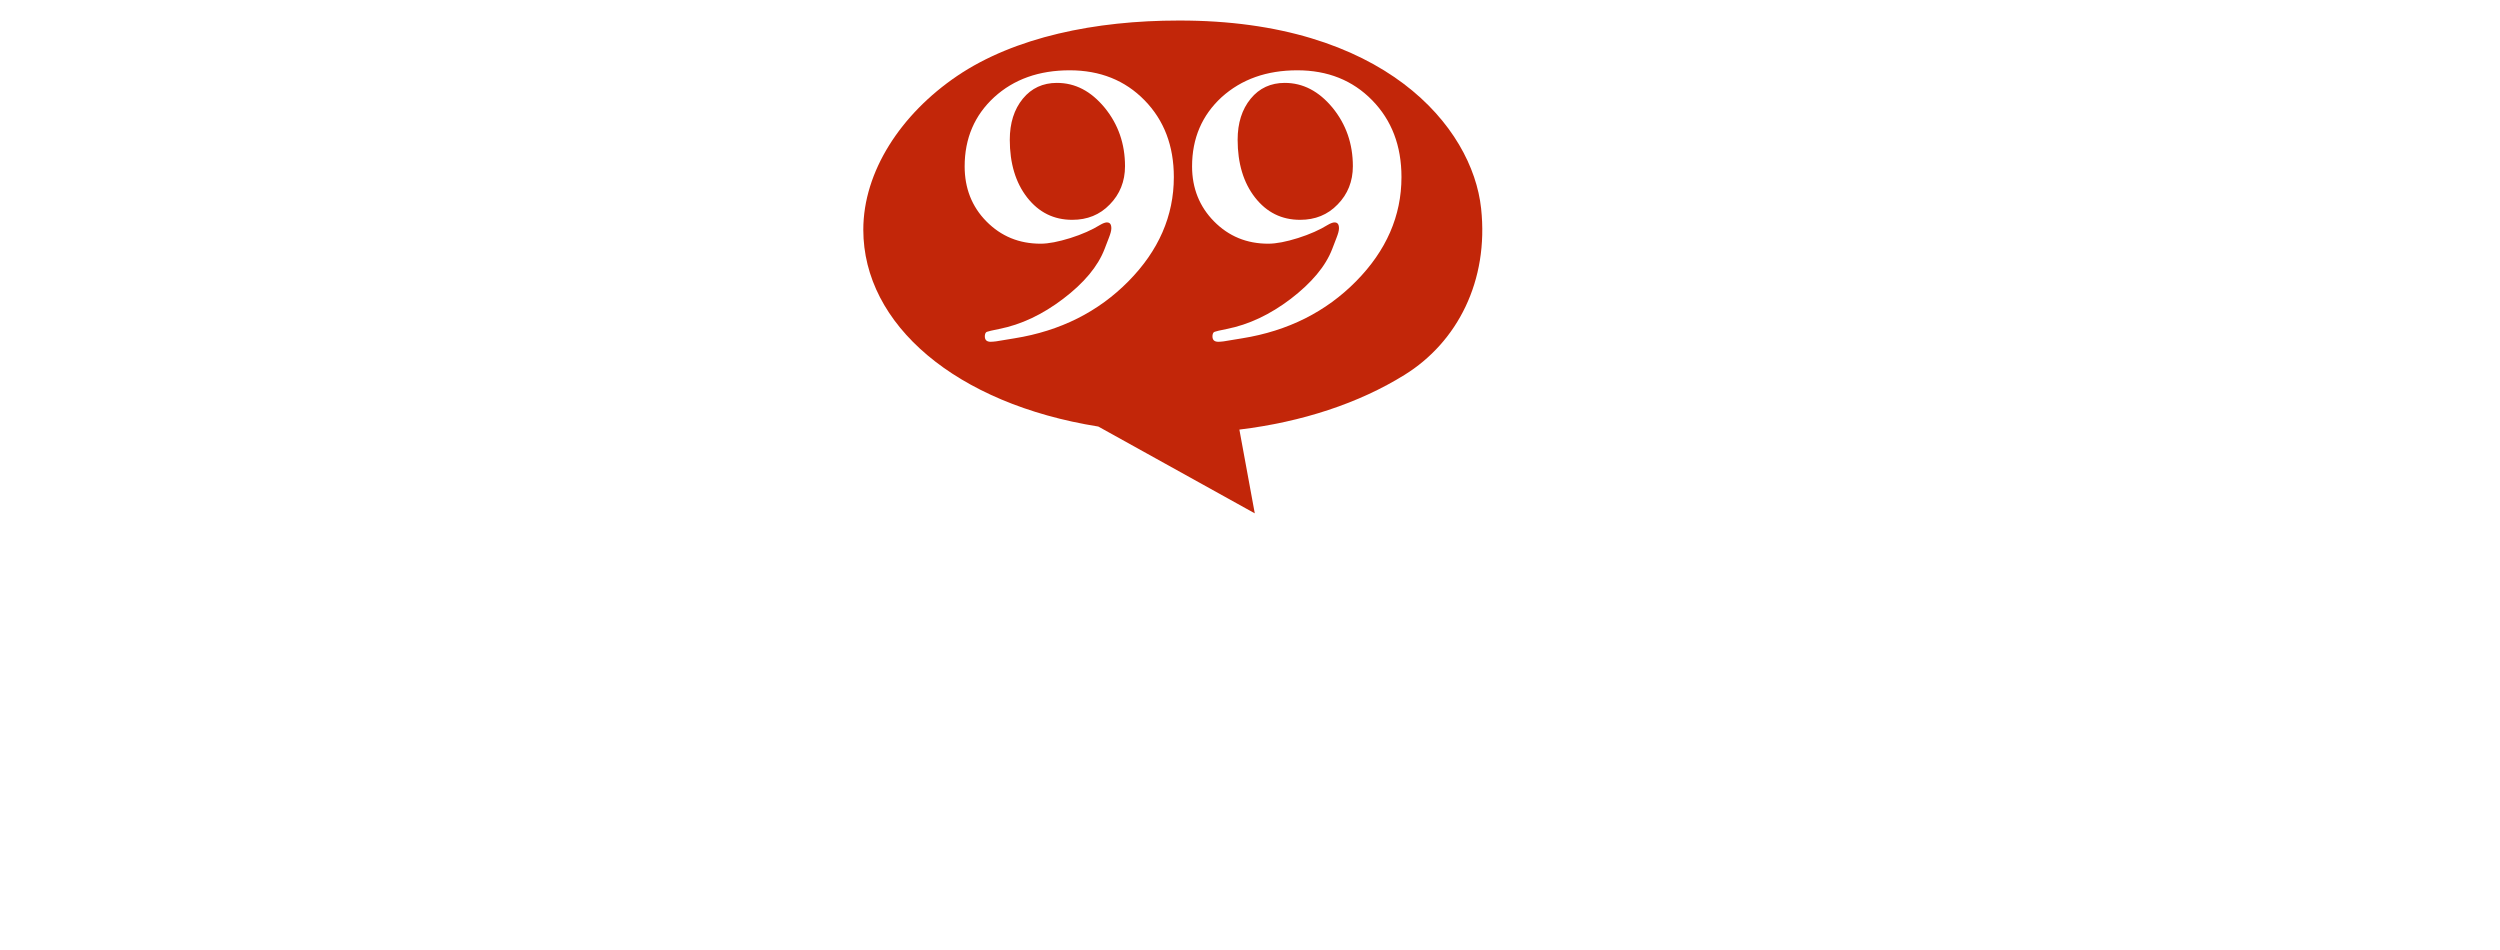 <svg width="487" height="185" viewBox="0 0 487 185" fill="none" xmlns="http://www.w3.org/2000/svg">
<g filter="url(#filter0_d_1_1654)">
<path d="M108.102 119.227C106.755 119.227 106.003 119.782 105.845 120.851L105.449 123.385L104.815 127.107L104.261 130.711C103.944 132.097 103.746 133.166 103.706 133.958C103.627 134.829 104.221 135.225 105.369 135.225C106.161 135.225 106.795 134.67 107.191 133.522L107.626 132.374C108.735 129.364 109.527 127.464 110.16 126.711C110.794 125.959 112.022 125.246 113.922 124.652C116.536 123.86 121.367 123.425 128.533 123.425C131.582 123.425 133.088 124.533 133.088 126.711V163.576L133.128 165.517C133.128 167.972 132.374 169.912 130.831 171.377C129.325 172.803 127.188 173.594 124.375 173.713C123.306 173.792 122.593 173.872 122.316 174.07C122.001 174.268 121.803 174.664 121.763 175.297C121.722 176.05 122.278 176.406 123.385 176.406C123.862 176.406 124.733 176.366 125.959 176.248L156.212 176.089C156.847 176.129 157.321 176.129 157.558 176.129C158.667 176.129 159.223 175.812 159.223 175.139C159.223 174.228 158.588 173.753 157.281 173.674C152.846 173.476 149.759 172.367 147.977 170.427C146.233 168.486 145.362 165.16 145.362 160.488V129.206C145.362 126.632 146.035 125.009 147.342 124.375C148.688 123.702 152.054 123.385 157.479 123.385C161.518 123.385 164.607 123.939 166.707 125.088C168.844 126.236 170.269 128.097 171.022 130.671C171.337 131.74 171.893 132.255 172.723 132.255C173.714 132.255 174.15 131.819 174.15 130.869C174.15 129.998 174.031 128.81 173.754 127.345C173.437 125.563 173.239 124.454 173.239 123.979L172.962 120.97C172.883 119.703 171.814 119.069 169.834 119.069C169.558 118.99 108.497 119.227 108.102 119.227Z" fill="white"/>
</g>
<g filter="url(#filter1_d_1_1654)">
<path d="M70.286 120.138C70.286 120.653 70.563 121.009 71.039 121.207C71.553 121.405 72.741 121.643 74.563 121.841C77.612 122.197 79.71 122.91 80.859 124.019C82.007 125.127 82.561 126.909 82.561 129.444V162.507L82.522 166.19C82.522 168.605 82.086 170.308 81.255 171.338C80.423 172.367 78.721 173.238 76.147 173.99L74.563 174.981L74.642 175.297C74.84 175.891 75.355 176.168 76.147 176.168H104.023C106.359 176.168 107.508 175.772 107.508 174.941C107.508 174.07 106.637 173.674 104.894 173.674C102.241 173.674 100.063 173.119 98.4 171.971C96.737 170.823 95.708 169.199 95.272 167.061L94.837 162.903V127.662C94.837 125.286 95.233 123.702 95.945 122.95C96.698 122.158 98.361 121.603 100.895 121.286C101.608 121.207 102.043 121.088 102.241 120.891C102.4 120.732 102.518 120.376 102.518 119.861C102.518 119.188 101.726 119.188 100.539 119.188C98.559 119.188 72.226 119.069 71.593 119.029C71.553 119.029 71.553 119.029 71.514 119.029C70.722 118.99 70.286 119.386 70.286 120.138Z" fill="white"/>
</g>
<g filter="url(#filter2_d_1_1654)">
<path d="M186.505 124.771C182.385 127.503 179.1 131.067 176.683 135.423C174.228 139.779 173.002 144.253 173.002 148.846C173.002 157.201 176.249 163.972 182.821 169.16C189.394 174.347 197.868 176.96 208.401 176.96C219.251 176.96 228.398 173.713 235.762 167.259C238.575 164.764 239.999 162.943 239.999 161.834C239.999 161.201 239.644 160.924 238.971 160.924C238.496 160.963 238.019 161.201 237.544 161.597L234.061 164.527C231.723 166.507 228.557 168.17 224.518 169.516C220.479 170.862 216.638 171.536 213.034 171.536C206.936 171.536 201.275 169.556 196.086 165.556C189.158 160.211 185.751 153.083 185.751 144.134C185.751 137.284 187.85 131.701 192.087 127.424C196.324 123.108 201.788 120.97 208.561 120.97C216.202 120.97 223.092 123.544 229.309 128.77C230.852 130.038 232.437 131.78 234.14 133.918C235.843 136.096 236.833 137.68 237.11 138.749C237.268 139.422 237.664 139.739 238.217 139.739C239.207 139.739 239.684 139.224 239.684 138.155C239.684 137.442 239.603 136.611 239.405 135.7L238.415 123.86C238.415 122.039 237.862 121.168 236.752 121.168C236.278 121.168 235.96 121.247 235.762 121.485L234.655 122.791C234.297 123.227 233.784 123.464 233.031 123.464C232.477 123.464 231.804 123.306 231.091 122.95L227.567 121.366C222.617 119.148 216.796 118.04 210.104 118.04C201.155 118.04 193.276 120.297 186.505 124.771Z" fill="white"/>
</g>
<g filter="url(#filter3_d_1_1654)">
<path d="M263.086 165.715C258.057 160.29 255.483 153.202 255.483 144.491C255.483 137.125 257.463 131.384 261.54 127.266C265.579 123.148 271.202 121.049 278.371 121.049C285.063 121.049 290.922 122.87 295.832 126.434C299.239 128.85 301.93 132.176 303.989 136.294C306.009 140.412 307.038 144.689 307.038 149.044C307.038 156.568 304.821 162.587 300.465 167.061C296.071 171.536 290.209 173.793 282.923 173.793C274.767 173.872 268.153 171.14 263.086 165.715ZM265.224 120.495C259.878 122.197 255.483 124.494 251.998 127.464C248.989 129.998 246.613 133.087 244.871 136.809C243.128 140.531 242.257 144.253 242.257 148.054C242.257 156.845 245.742 163.854 252.632 169.12C259.563 174.387 268.826 177 280.349 177C292.428 177 301.93 173.991 308.86 167.932C315.948 161.755 319.472 154.231 319.472 145.322C319.472 137.165 316.027 130.552 309.178 125.523C302.326 120.495 293.339 118 282.172 118C276.231 118 270.57 118.832 265.224 120.495Z" fill="white"/>
</g>
<g filter="url(#filter4_d_1_1654)">
<path d="M358.437 119.188C357.208 119.188 356.614 119.584 356.614 120.376C356.614 121.009 357.168 121.366 358.277 121.445C366.396 121.881 370.435 126.355 370.435 134.869V152.846L370.038 162.705C370.038 166.111 369.444 168.685 368.256 170.506C367.028 172.328 365.129 173.515 362.514 174.11C361.486 174.347 360.93 174.743 360.93 175.297C360.93 175.971 361.445 176.327 362.395 176.327C362.951 176.327 386.431 176.248 386.867 176.248C387.976 176.248 388.53 175.812 388.53 174.981C388.53 174.347 387.976 173.991 386.905 173.912C381.125 173.476 377.601 171.734 376.492 168.645C375.382 165.754 374.829 160.013 374.829 151.381V135.265L374.869 134.037C374.869 132.809 375.304 132.176 376.136 132.176C376.454 132.176 377.048 132.532 377.918 133.285L426.622 175.258C427.295 175.852 427.968 176.129 428.602 176.169C429.316 176.208 430.067 175.812 430.067 175.02L430.463 132.572V130.552C430.463 124.89 432.761 121.722 437.394 121.049C438.541 120.891 439.095 120.811 439.095 120.099C439.095 119.307 438.343 119.188 437.196 119.188H413.396C412.368 119.188 411.695 119.188 411.695 119.94C411.695 120.534 412.289 120.851 413.437 120.93C418.387 121.207 421.712 122.514 423.454 124.811C425.157 127.107 425.99 131.503 425.99 137.997C425.99 143.54 425.83 149.361 425.475 155.459C425.396 157.162 425 157.993 424.246 157.993C423.454 157.993 421.832 156.964 419.377 154.826C419.377 154.826 380.015 120.178 379.383 119.782C378.749 119.386 377.878 119.228 376.769 119.228C375.977 119.148 358.437 119.188 358.437 119.188Z" fill="white"/>
</g>
<g filter="url(#filter5_d_1_1654)">
<path d="M443.095 122.672C439.254 125.721 437.315 129.562 437.315 134.156C437.315 138.115 438.699 141.244 441.432 143.619C444.205 145.995 449.391 148.49 457.073 151.183L465.23 153.994C468.873 155.222 471.447 156.568 472.912 157.954C474.376 159.339 475.13 161.161 475.13 163.339C475.13 166.111 473.744 168.526 470.893 170.664C468.042 172.803 464.793 173.872 461.191 173.872C456.52 173.872 452.085 172.248 447.728 169.041C443.372 165.794 440.364 161.834 438.62 157.083C438.422 156.409 438.066 156.093 437.551 156.093C436.442 156.093 435.888 156.766 435.888 158.072C435.888 159.102 439.968 172.842 440.204 173.08C440.481 173.317 441.432 173.555 443.095 173.832C444.283 174.03 446.104 174.466 448.599 175.06C453.984 176.366 457.825 177 460.32 177C466.339 177 471.645 175.218 476.118 171.615C480.634 168.051 482.85 163.854 482.85 159.023C482.85 154.667 481.228 150.905 477.981 147.817C475.209 145.243 469.624 142.629 461.15 139.937C454.024 137.719 449.787 136.056 448.442 135.106C446.342 133.562 445.273 131.74 445.273 129.602C445.273 127.305 446.461 125.325 448.876 123.623C451.293 121.92 454.062 121.089 457.271 121.089C461.942 121.089 466.377 122.474 470.576 125.325C474.772 128.137 477.387 131.463 478.377 135.344C478.654 136.373 479.129 136.927 479.761 136.927C480.634 136.927 481.109 136.334 481.109 135.146C481.109 134.948 479.761 121.603 479.761 121.603C479.761 120.693 479.365 120.217 478.613 120.217C478.337 120.217 478.06 120.257 477.783 120.376L475.763 121.168C475.209 121.366 474.734 121.445 474.178 121.445C473.506 121.445 472.358 121.207 470.774 120.693L467.169 119.544C463.963 118.554 460.676 118.04 457.35 118.04C451.727 118.04 446.975 119.584 443.095 122.672Z" fill="white"/>
</g>
<g filter="url(#filter6_d_1_1654)">
<path d="M316.859 120.138C316.859 120.653 317.136 121.009 317.611 121.207C318.126 121.405 319.314 121.643 321.135 121.841C324.184 122.197 326.283 122.95 327.392 124.019C328.54 125.127 329.134 126.909 329.134 129.444V162.507L329.096 166.19C329.096 168.605 328.659 170.308 327.826 171.338C326.996 172.367 325.293 173.278 322.68 173.991L321.096 174.98L321.175 175.297C321.373 175.891 321.888 176.208 322.64 176.208H350.557C352.893 176.208 354.04 175.812 354.04 174.98C354.04 174.109 353.17 173.713 351.428 173.713C348.775 173.713 346.597 173.159 344.934 172.011C343.271 170.862 342.241 169.239 341.806 167.101L341.37 162.943V127.622C341.37 125.246 341.766 123.662 342.479 122.91C343.231 122.118 344.894 121.564 347.427 121.247C348.141 121.168 348.577 121.049 348.775 120.851C348.933 120.693 349.052 120.336 349.052 119.821C349.052 119.148 348.141 119.148 346.952 119.148C345.013 119.148 318.761 119.029 318.126 118.99C318.086 118.99 318.047 118.99 318.047 118.99C317.255 118.99 316.859 119.386 316.859 120.138Z" fill="white"/>
</g>
<g filter="url(#filter7_d_1_1654)">
<path d="M29.184 167.932C28.907 163.378 28.788 160.052 28.788 157.083C28.788 154.113 28.748 150.589 30.095 149.044C31.718 147.223 35.361 147.223 37.935 147.223C43.399 147.223 45.023 147.381 49.339 148.252C56.783 149.757 60.585 153.756 60.585 160.211C60.585 163.537 59.436 166.388 57.14 168.764C54.328 171.615 49.141 173.04 41.538 173.04C33.817 173.08 29.422 171.971 29.184 167.932ZM30.253 142.827C29.263 142.194 28.748 141.046 28.748 139.422V129.048C28.748 126.711 28.946 124.336 30.332 123.425C31.599 122.554 33.738 122.633 36.906 122.633C42.449 122.633 46.923 122.791 50.289 125.286C53.695 127.82 55.397 131.146 55.397 135.304C55.397 140.373 52.349 143.223 46.251 143.817H35.519C33.025 143.817 31.283 143.461 30.253 142.827ZM6.851 119.307L5.505 119.267C4.475 119.267 4 119.663 4 120.495C4 121.247 4.396 121.603 5.148 121.683L7.603 121.96C8.752 122.039 13.107 123.108 15.048 125.801C16.038 127.187 16.315 129.127 16.355 130.671C16.473 140.452 16.592 159.181 16.592 167.536C16.592 170.15 15.919 171.734 15.325 172.446C13.979 174.03 10.652 174.07 10.019 174.149C9.029 174.307 8.593 174.664 8.593 175.297C8.593 176.05 9.108 176.406 10.217 176.406C15.127 176.406 15.127 176.366 46.805 176.129C54.843 176.129 61.258 174.545 66.009 171.338C70.722 168.17 73.097 163.814 73.097 158.35C73.097 154.746 71.83 151.737 69.217 149.321C66.643 146.906 63.119 145.362 58.644 144.768C57.219 144.609 56.506 144.253 56.585 143.778C56.625 143.461 57.298 143.105 58.605 142.669C64.346 140.768 67.158 137.363 67.158 132.532C67.158 128.295 64.861 124.929 60.307 122.395C55.714 119.861 49.537 119.267 41.974 119.267C39.044 119.188 6.851 119.307 6.851 119.307Z" fill="white"/>
</g>
<g filter="url(#filter8_d_1_1654)">
<path d="M241.43 79.683C253.646 78.204 264.764 74.526 273.599 69.03C283.913 62.647 290.042 50.684 288.521 36.608C286.83 20.713 269.583 -0.084 229.593 0C213.403 0 197.678 3.213 186.476 10.78C175.485 18.22 168.172 29.422 168.172 40.75C168.172 59.223 186.18 74.653 213.953 79.091L244.431 96L241.43 79.683Z" fill="#C22609"/>
</g>
<path d="M205.879 16.148C203.174 16.148 200.933 17.163 199.242 19.234C197.552 21.305 196.706 23.968 196.706 27.223C196.706 31.831 197.848 35.593 200.088 38.468C202.371 41.385 205.287 42.822 208.88 42.822C211.797 42.822 214.249 41.849 216.193 39.82C218.138 37.834 219.153 35.34 219.153 32.38C219.153 28.026 217.842 24.222 215.179 20.967C212.516 17.754 209.472 16.148 205.879 16.148ZM208.373 13.696C214.291 13.696 219.153 15.641 222.957 19.53C226.761 23.419 228.664 28.407 228.664 34.494C228.664 42.061 225.705 48.824 219.829 54.785C213.953 60.745 206.555 64.465 197.636 65.902L194.043 66.494C193.62 66.536 193.324 66.579 192.986 66.579C192.183 66.579 191.803 66.198 191.845 65.395C191.887 64.972 192.014 64.719 192.267 64.634C192.521 64.549 193.282 64.338 194.635 64.084C198.904 63.239 203.047 61.295 207.105 58.209C211.163 55.123 213.869 51.91 215.179 48.486L216.025 46.288C216.32 45.527 216.489 44.935 216.489 44.47C216.489 43.667 216.193 43.287 215.517 43.329C215.221 43.371 214.841 43.498 214.333 43.794C212.769 44.766 210.783 45.654 208.5 46.373C206.175 47.091 204.273 47.472 202.709 47.472C198.524 47.472 195.015 46.034 192.141 43.118C189.309 40.243 187.914 36.65 187.914 32.423C187.914 26.927 189.858 22.447 193.663 18.938C197.509 15.429 202.413 13.696 208.373 13.696Z" fill="white"/>
<path d="M250.265 16.148C247.559 16.148 245.319 17.163 243.628 19.234C241.937 21.305 241.092 23.968 241.092 27.223C241.092 31.831 242.233 35.593 244.474 38.468C246.756 41.385 249.673 42.822 253.266 42.822C256.183 42.822 258.635 41.849 260.579 39.82C262.524 37.834 263.538 35.34 263.538 32.38C263.538 28.026 262.228 24.222 259.565 20.967C256.902 17.754 253.816 16.148 250.265 16.148ZM252.717 13.696C258.635 13.696 263.496 15.641 267.3 19.53C271.105 23.419 273.007 28.407 273.007 34.494C273.007 42.061 270.048 48.824 264.172 54.785C258.297 60.745 250.899 64.465 241.98 65.902L238.387 66.494C237.964 66.536 237.668 66.579 237.33 66.579C236.527 66.579 236.146 66.198 236.188 65.395C236.231 64.972 236.358 64.719 236.611 64.634C236.865 64.549 237.626 64.338 238.978 64.084C243.248 63.239 247.39 61.295 251.449 58.209C255.464 55.123 258.212 51.91 259.522 48.486L260.368 46.288C260.664 45.527 260.833 44.935 260.833 44.47C260.833 43.667 260.537 43.287 259.861 43.329C259.565 43.371 259.184 43.498 258.677 43.794C257.113 44.766 255.126 45.654 252.844 46.373C250.561 47.091 248.616 47.472 247.052 47.472C242.867 47.472 239.359 46.034 236.484 43.118C233.652 40.243 232.215 36.65 232.215 32.423C232.215 26.927 234.159 22.447 237.964 18.938C241.853 15.429 246.756 13.696 252.717 13.696Z" fill="white"/>
<defs>
<filter id="filter0_d_1_1654" x="99.699" y="119.053" width="78.451" height="65.353" filterUnits="userSpaceOnUse" color-interpolation-filters="sRGB">
<feFlood flood-opacity="0" result="BackgroundImageFix"/>
<feColorMatrix in="SourceAlpha" type="matrix" values="0 0 0 0 0 0 0 0 0 0 0 0 0 0 0 0 0 0 127 0" result="hardAlpha"/>
<feOffset dy="4"/>
<feGaussianBlur stdDeviation="2"/>
<feComposite in2="hardAlpha" operator="out"/>
<feColorMatrix type="matrix" values="0 0 0 0 0 0 0 0 0 0 0 0 0 0 0 0 0 0 0.25 0"/>
<feBlend mode="normal" in2="BackgroundImageFix" result="effect1_dropShadow_1_1654"/>
<feBlend mode="normal" in="SourceGraphic" in2="effect1_dropShadow_1_1654" result="shape"/>
</filter>
<filter id="filter1_d_1_1654" x="66.286" y="119.027" width="45.222" height="65.142" filterUnits="userSpaceOnUse" color-interpolation-filters="sRGB">
<feFlood flood-opacity="0" result="BackgroundImageFix"/>
<feColorMatrix in="SourceAlpha" type="matrix" values="0 0 0 0 0 0 0 0 0 0 0 0 0 0 0 0 0 0 127 0" result="hardAlpha"/>
<feOffset dy="4"/>
<feGaussianBlur stdDeviation="2"/>
<feComposite in2="hardAlpha" operator="out"/>
<feColorMatrix type="matrix" values="0 0 0 0 0 0 0 0 0 0 0 0 0 0 0 0 0 0 0.25 0"/>
<feBlend mode="normal" in2="BackgroundImageFix" result="effect1_dropShadow_1_1654"/>
<feBlend mode="normal" in="SourceGraphic" in2="effect1_dropShadow_1_1654" result="shape"/>
</filter>
<filter id="filter2_d_1_1654" x="169.002" y="118.04" width="74.997" height="66.921" filterUnits="userSpaceOnUse" color-interpolation-filters="sRGB">
<feFlood flood-opacity="0" result="BackgroundImageFix"/>
<feColorMatrix in="SourceAlpha" type="matrix" values="0 0 0 0 0 0 0 0 0 0 0 0 0 0 0 0 0 0 127 0" result="hardAlpha"/>
<feOffset dy="4"/>
<feGaussianBlur stdDeviation="2"/>
<feComposite in2="hardAlpha" operator="out"/>
<feColorMatrix type="matrix" values="0 0 0 0 0 0 0 0 0 0 0 0 0 0 0 0 0 0 0.25 0"/>
<feBlend mode="normal" in2="BackgroundImageFix" result="effect1_dropShadow_1_1654"/>
<feBlend mode="normal" in="SourceGraphic" in2="effect1_dropShadow_1_1654" result="shape"/>
</filter>
<filter id="filter3_d_1_1654" x="238.257" y="118" width="85.215" height="67" filterUnits="userSpaceOnUse" color-interpolation-filters="sRGB">
<feFlood flood-opacity="0" result="BackgroundImageFix"/>
<feColorMatrix in="SourceAlpha" type="matrix" values="0 0 0 0 0 0 0 0 0 0 0 0 0 0 0 0 0 0 127 0" result="hardAlpha"/>
<feOffset dy="4"/>
<feGaussianBlur stdDeviation="2"/>
<feComposite in2="hardAlpha" operator="out"/>
<feColorMatrix type="matrix" values="0 0 0 0 0 0 0 0 0 0 0 0 0 0 0 0 0 0 0.25 0"/>
<feBlend mode="normal" in2="BackgroundImageFix" result="effect1_dropShadow_1_1654"/>
<feBlend mode="normal" in="SourceGraphic" in2="effect1_dropShadow_1_1654" result="shape"/>
</filter>
<filter id="filter4_d_1_1654" x="352.614" y="119.178" width="90.481" height="65.149" filterUnits="userSpaceOnUse" color-interpolation-filters="sRGB">
<feFlood flood-opacity="0" result="BackgroundImageFix"/>
<feColorMatrix in="SourceAlpha" type="matrix" values="0 0 0 0 0 0 0 0 0 0 0 0 0 0 0 0 0 0 127 0" result="hardAlpha"/>
<feOffset dy="4"/>
<feGaussianBlur stdDeviation="2"/>
<feComposite in2="hardAlpha" operator="out"/>
<feColorMatrix type="matrix" values="0 0 0 0 0 0 0 0 0 0 0 0 0 0 0 0 0 0 0.25 0"/>
<feBlend mode="normal" in2="BackgroundImageFix" result="effect1_dropShadow_1_1654"/>
<feBlend mode="normal" in="SourceGraphic" in2="effect1_dropShadow_1_1654" result="shape"/>
</filter>
<filter id="filter5_d_1_1654" x="431.888" y="118.04" width="54.962" height="66.96" filterUnits="userSpaceOnUse" color-interpolation-filters="sRGB">
<feFlood flood-opacity="0" result="BackgroundImageFix"/>
<feColorMatrix in="SourceAlpha" type="matrix" values="0 0 0 0 0 0 0 0 0 0 0 0 0 0 0 0 0 0 127 0" result="hardAlpha"/>
<feOffset dy="4"/>
<feGaussianBlur stdDeviation="2"/>
<feComposite in2="hardAlpha" operator="out"/>
<feColorMatrix type="matrix" values="0 0 0 0 0 0 0 0 0 0 0 0 0 0 0 0 0 0 0.25 0"/>
<feBlend mode="normal" in2="BackgroundImageFix" result="effect1_dropShadow_1_1654"/>
<feBlend mode="normal" in="SourceGraphic" in2="effect1_dropShadow_1_1654" result="shape"/>
</filter>
<filter id="filter6_d_1_1654" x="312.859" y="118.99" width="45.181" height="65.218" filterUnits="userSpaceOnUse" color-interpolation-filters="sRGB">
<feFlood flood-opacity="0" result="BackgroundImageFix"/>
<feColorMatrix in="SourceAlpha" type="matrix" values="0 0 0 0 0 0 0 0 0 0 0 0 0 0 0 0 0 0 127 0" result="hardAlpha"/>
<feOffset dy="4"/>
<feGaussianBlur stdDeviation="2"/>
<feComposite in2="hardAlpha" operator="out"/>
<feColorMatrix type="matrix" values="0 0 0 0 0 0 0 0 0 0 0 0 0 0 0 0 0 0 0.25 0"/>
<feBlend mode="normal" in2="BackgroundImageFix" result="effect1_dropShadow_1_1654"/>
<feBlend mode="normal" in="SourceGraphic" in2="effect1_dropShadow_1_1654" result="shape"/>
</filter>
<filter id="filter7_d_1_1654" x="0" y="119.24" width="77.097" height="65.166" filterUnits="userSpaceOnUse" color-interpolation-filters="sRGB">
<feFlood flood-opacity="0" result="BackgroundImageFix"/>
<feColorMatrix in="SourceAlpha" type="matrix" values="0 0 0 0 0 0 0 0 0 0 0 0 0 0 0 0 0 0 127 0" result="hardAlpha"/>
<feOffset dy="4"/>
<feGaussianBlur stdDeviation="2"/>
<feComposite in2="hardAlpha" operator="out"/>
<feColorMatrix type="matrix" values="0 0 0 0 0 0 0 0 0 0 0 0 0 0 0 0 0 0 0.25 0"/>
<feBlend mode="normal" in2="BackgroundImageFix" result="effect1_dropShadow_1_1654"/>
<feBlend mode="normal" in="SourceGraphic" in2="effect1_dropShadow_1_1654" result="shape"/>
</filter>
<filter id="filter8_d_1_1654" x="164.172" y="0" width="128.579" height="104" filterUnits="userSpaceOnUse" color-interpolation-filters="sRGB">
<feFlood flood-opacity="0" result="BackgroundImageFix"/>
<feColorMatrix in="SourceAlpha" type="matrix" values="0 0 0 0 0 0 0 0 0 0 0 0 0 0 0 0 0 0 127 0" result="hardAlpha"/>
<feOffset dy="4"/>
<feGaussianBlur stdDeviation="2"/>
<feComposite in2="hardAlpha" operator="out"/>
<feColorMatrix type="matrix" values="0 0 0 0 0 0 0 0 0 0 0 0 0 0 0 0 0 0 0.25 0"/>
<feBlend mode="normal" in2="BackgroundImageFix" result="effect1_dropShadow_1_1654"/>
<feBlend mode="normal" in="SourceGraphic" in2="effect1_dropShadow_1_1654" result="shape"/>
</filter>
</defs>
</svg>
